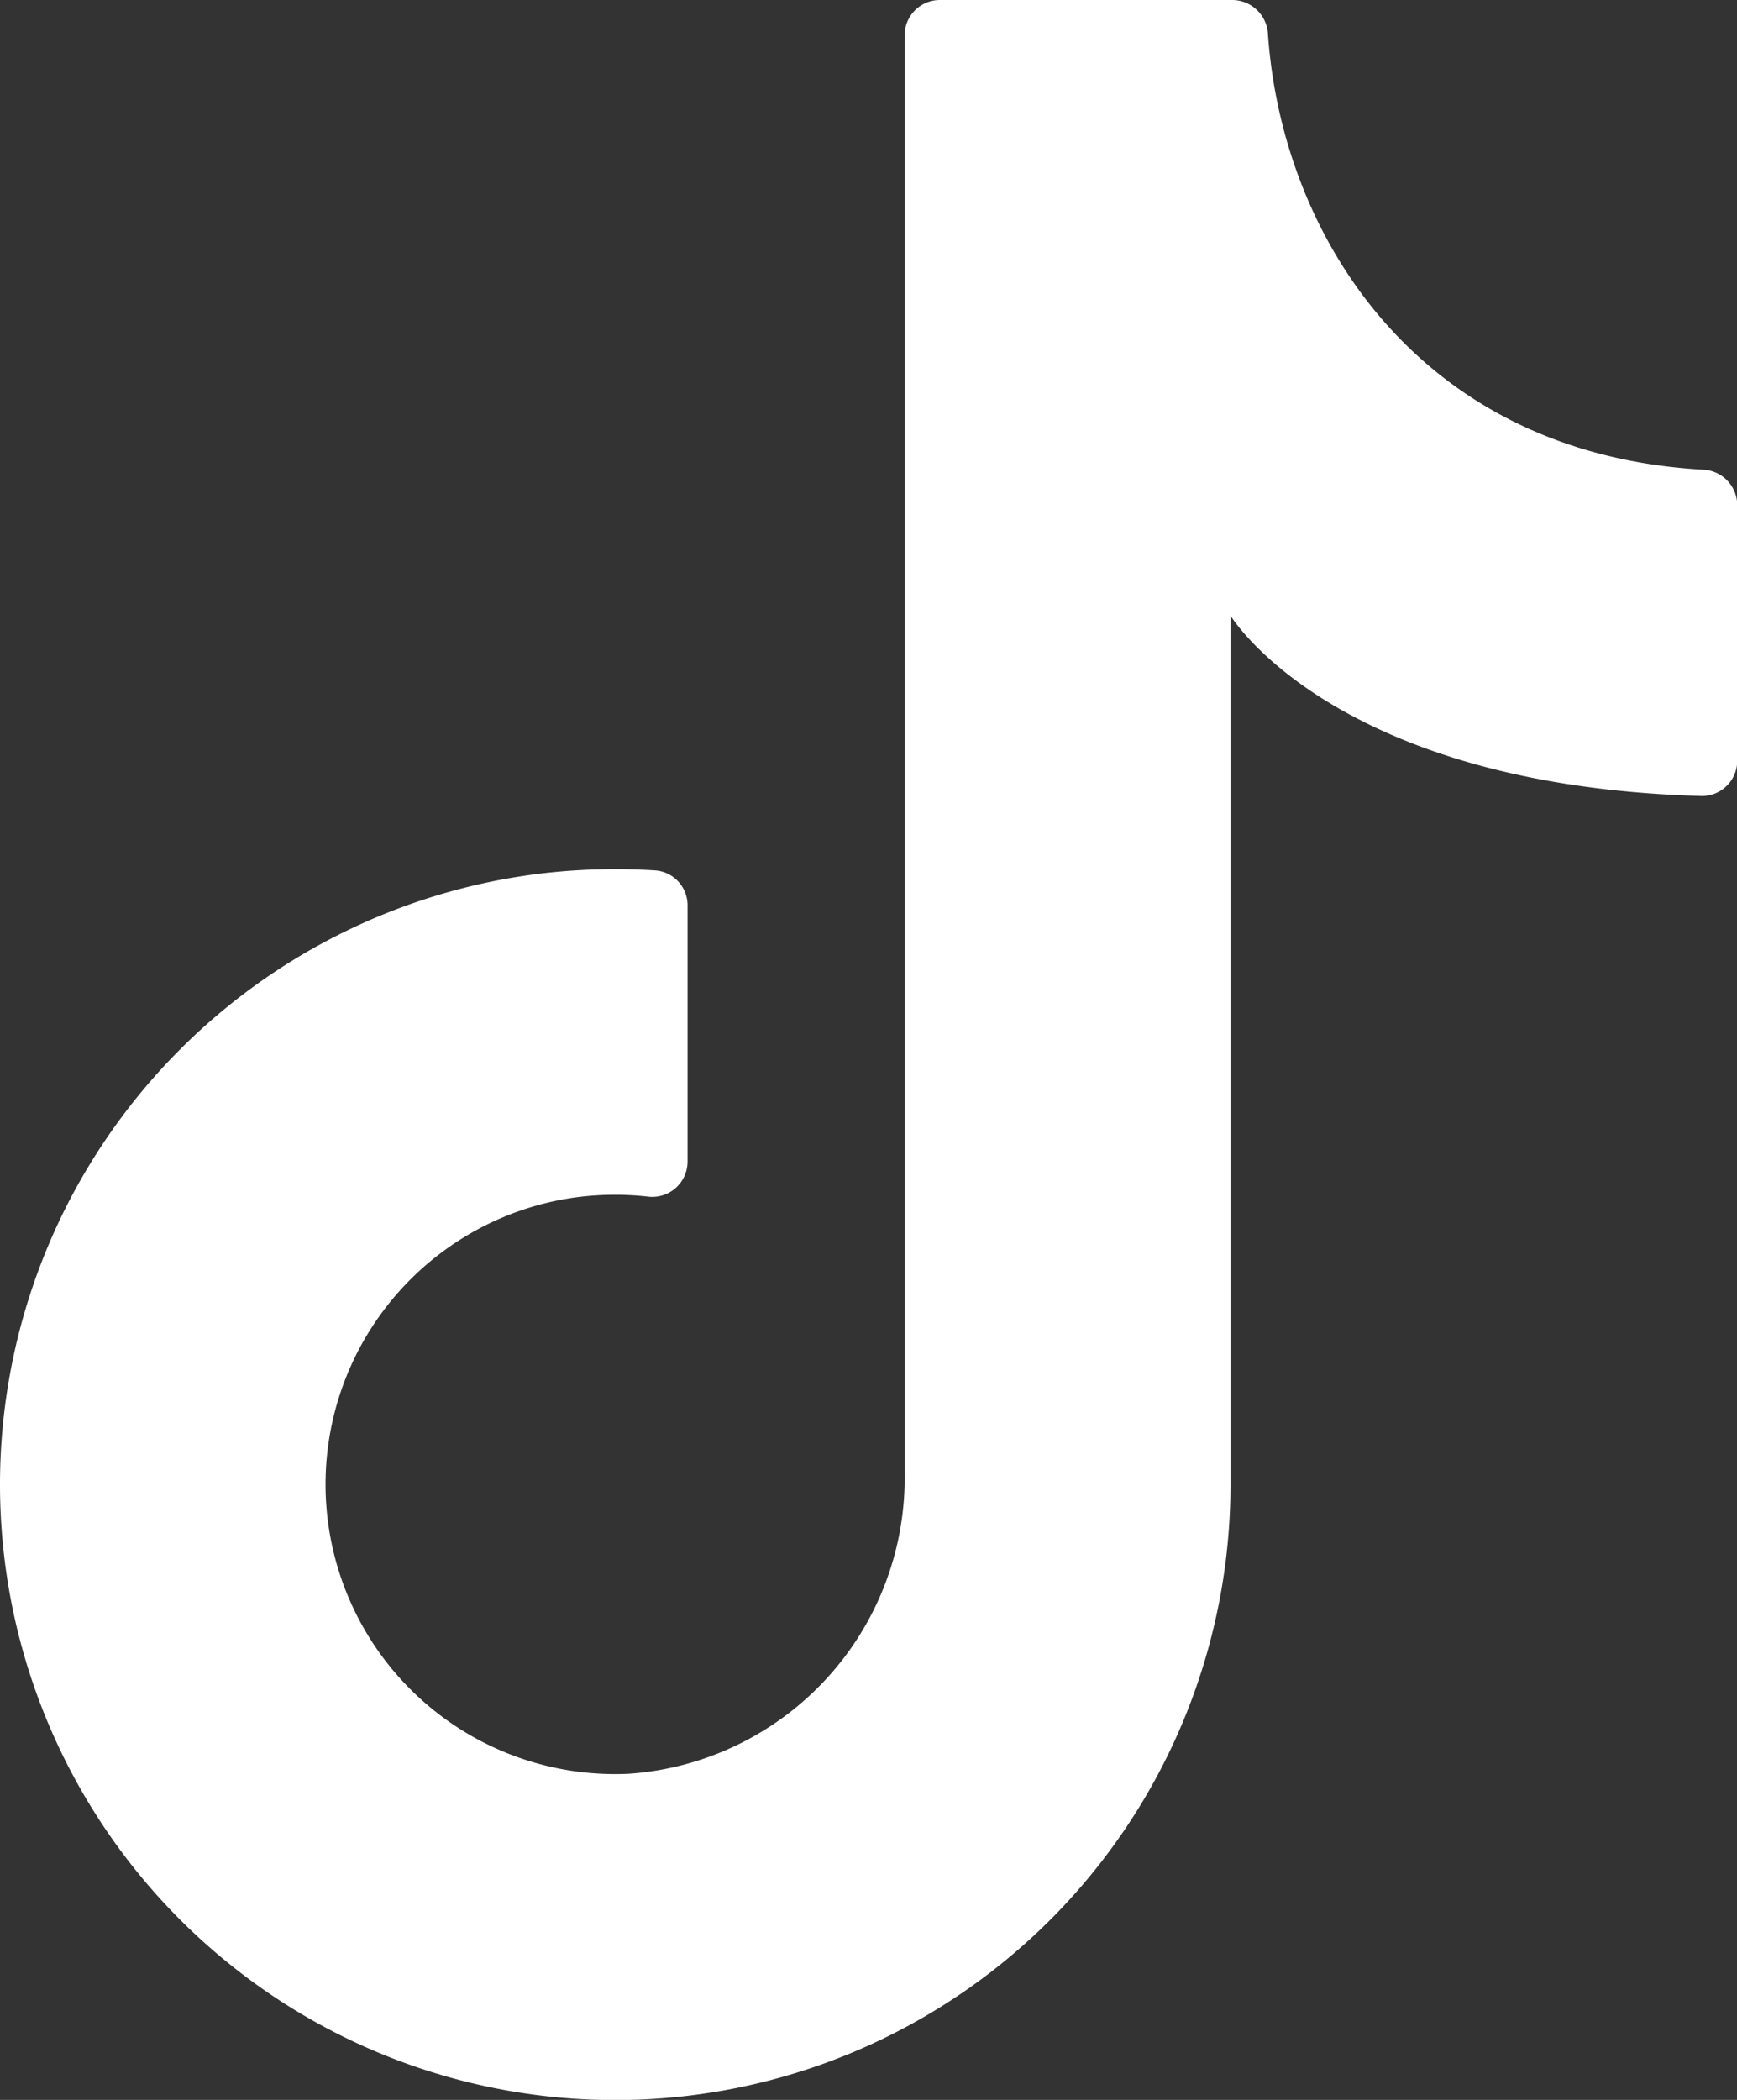 <svg xmlns="http://www.w3.org/2000/svg" width="37.996" height="45.912" viewBox="0 0 37.996 45.912">
  <rect x="0" y="0" width="37.996" height="45.912" fill="#333333" stroke="none"/>
  <path id="パス_2291" data-name="パス 2291" d="M580.8,33.247V13.457s2.231,3.718,10.3,3.947a.771.771,0,0,0,.785-.771V11.039a.778.778,0,0,0-.748-.77c-6.256-.354-9.227-5.152-9.519-9.552A.786.786,0,0,0,580.821,0h-6.378a.77.77,0,0,0-.77.77V32.229a6.483,6.483,0,0,1-6.025,6.552,6.334,6.334,0,0,1-1.217-12.595,6.5,6.5,0,0,1,1.62-.024.772.772,0,0,0,.873-.76V19.8a.764.764,0,0,0-.7-.769,13.856,13.856,0,0,0-2.453.061A13.458,13.458,0,1,0,580.8,32.455" transform="translate(-553.884)" fill="#fff"/>
</svg>
